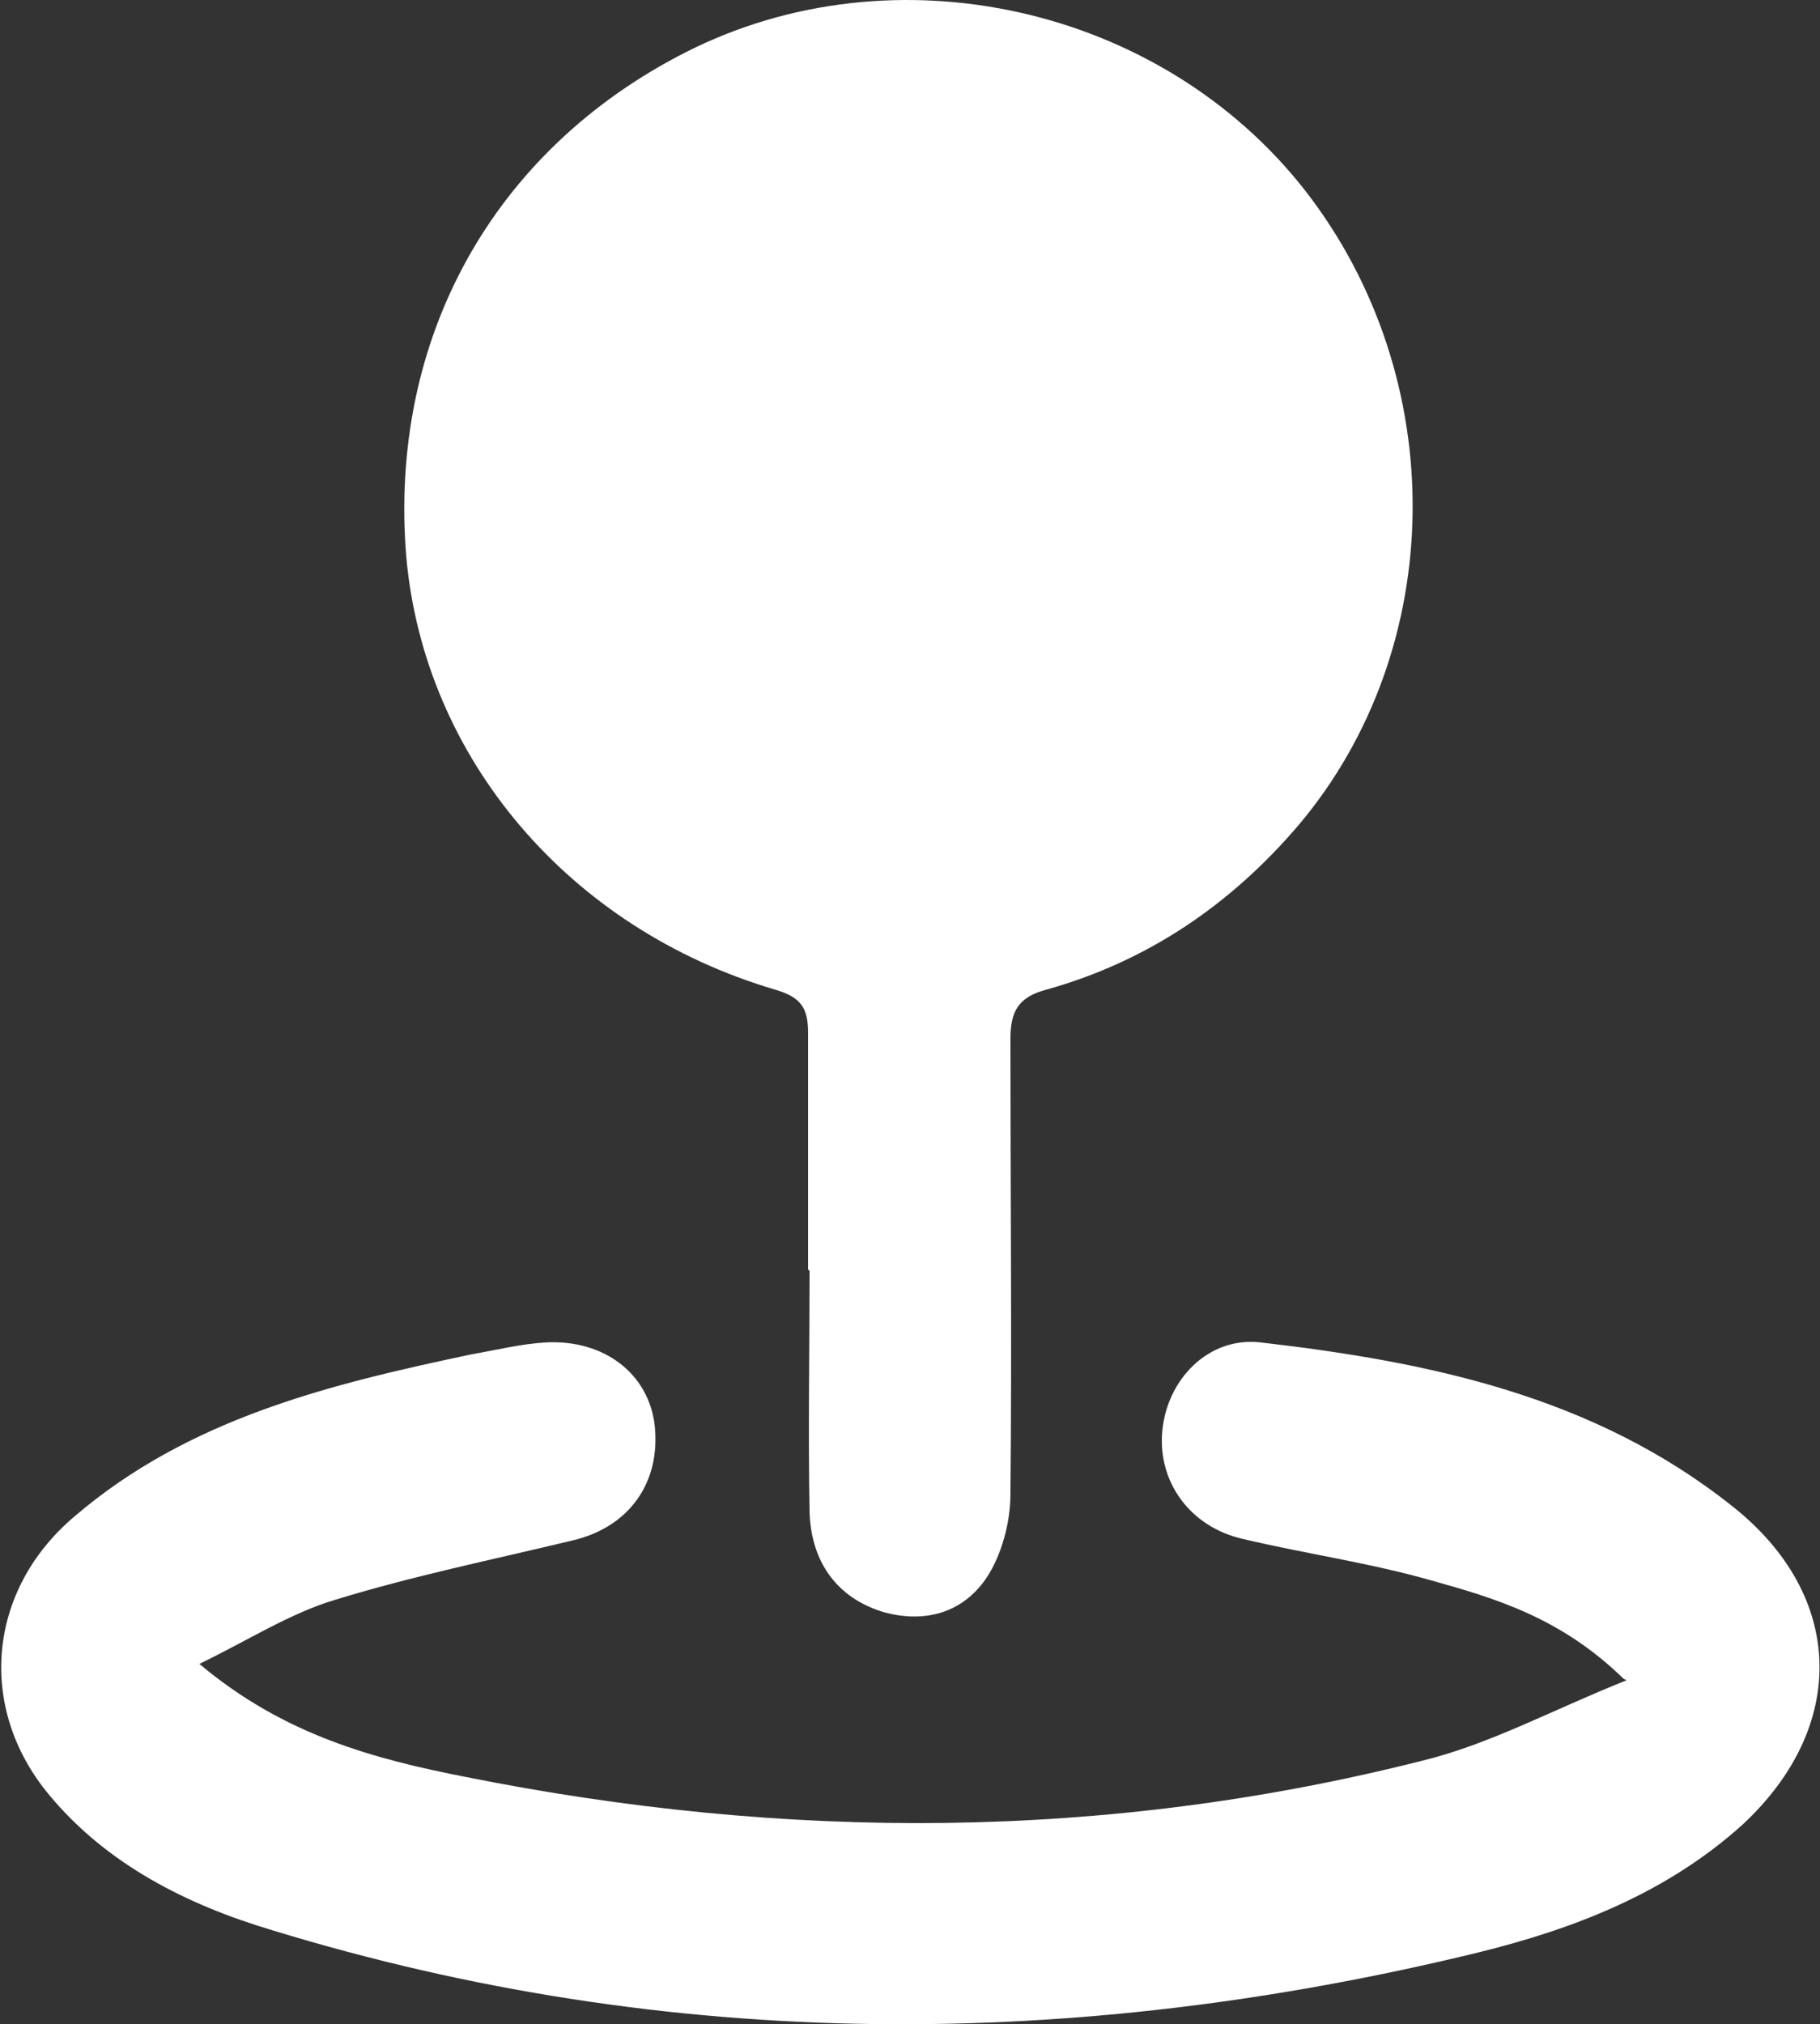 <svg viewBox="0 0 32 35.585" xmlns="http://www.w3.org/2000/svg" xmlns:xlink="http://www.w3.org/1999/xlink" width="32" height="35.585" fill="none">
	<rect x="0" y="0" width="32" height="35.585" fill="#333333" stroke="none"/>
	<rect id="inco" width="32" height="35.585" x="0" y="0" />
	<path id="矢量 6" d="M14.208 22.319C14.208 20.932 14.208 19.545 14.208 18.159C14.208 17.714 14.077 17.531 13.632 17.4C9.995 16.327 7.457 13.318 7.143 9.786C6.829 5.966 8.661 2.643 12.062 0.916C15.725 -0.942 20.409 0.105 22.947 3.349C25.511 6.646 25.459 11.382 22.842 14.495C21.639 15.908 20.173 16.903 18.394 17.4C17.897 17.531 17.766 17.792 17.766 18.263C17.766 20.932 17.792 23.601 17.766 26.27C17.766 26.767 17.609 27.343 17.348 27.735C16.929 28.363 16.249 28.546 15.516 28.337C14.679 28.075 14.26 27.421 14.234 26.584C14.208 25.171 14.234 23.758 14.234 22.345L14.208 22.319Z" fill="rgb(255,255,255)" fill-rule="nonzero" />
	<path id="矢量 7" d="M28.546 29.514C27.447 28.442 26.296 28.101 25.171 27.787C24.072 27.473 22.947 27.316 21.848 27.055C20.932 26.846 20.356 26.061 20.435 25.171C20.513 24.255 21.246 23.496 22.162 23.601C25.118 23.941 28.023 24.543 30.456 26.479C32.445 28.049 32.497 30.352 30.639 32.078C29.305 33.282 27.683 33.91 25.982 34.329C18.891 36.056 11.8 36.082 4.788 33.936C3.297 33.491 1.884 32.785 0.863 31.555C-0.419 30.012 -0.21 27.944 1.308 26.662C3.323 24.935 5.808 24.334 8.294 23.81C8.739 23.732 9.158 23.627 9.602 23.601C10.623 23.549 11.408 24.151 11.512 25.066C11.617 26.061 11.068 26.846 10.073 27.081C8.66 27.421 7.248 27.709 5.887 28.128C5.102 28.363 4.369 28.834 3.506 29.253C4.997 30.509 6.593 30.927 8.19 31.241C13.815 32.366 19.441 32.366 25.014 30.953C26.191 30.666 27.29 30.064 28.598 29.541" fill="rgb(255,255,255)" fill-rule="nonzero" />
</svg>
